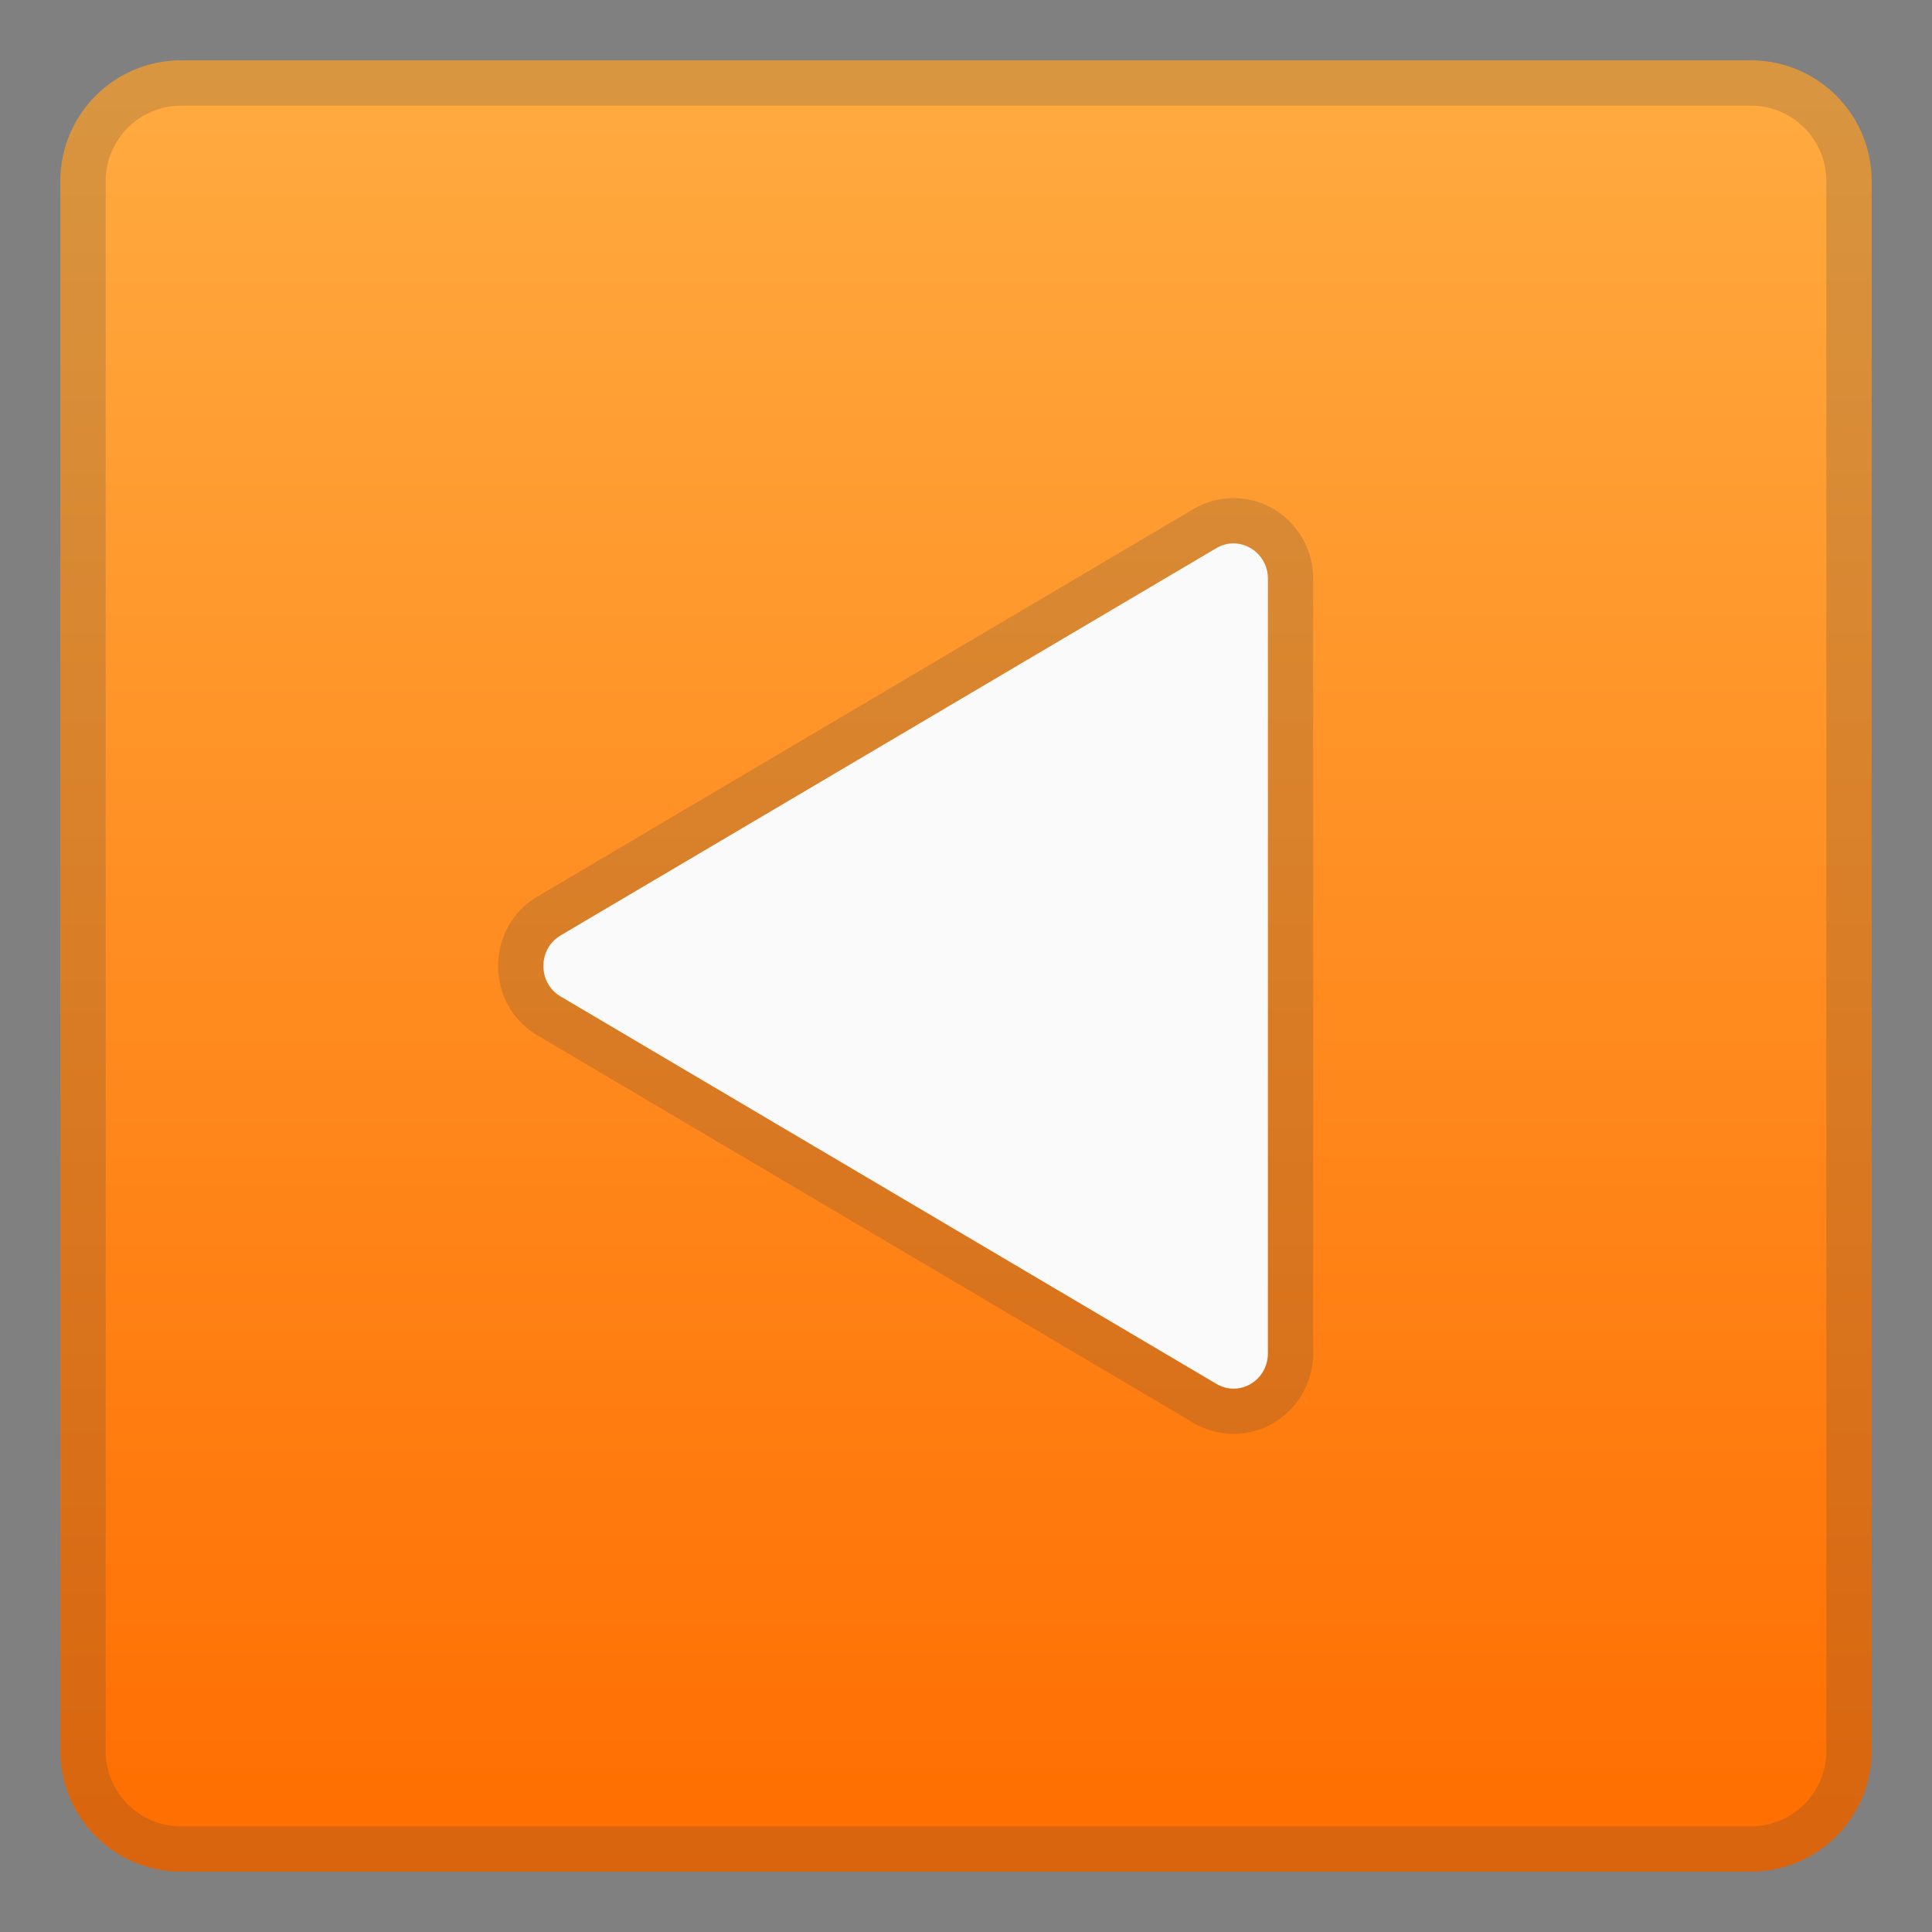 <svg width="128" height="128" style="enable-background:new 0 0 128 128;" xmlns="http://www.w3.org/2000/svg" xmlns:xlink="http://www.w3.org/1999/xlink">
  <rect width="100%" height="100%" fill="#808080" stroke="none"/>
  <g>
    <linearGradient id="SVGID_1_" gradientUnits="userSpaceOnUse" x1="64" x2="64" y1="4.25" y2="123.913">
      <stop offset="0" style="stop-color:#FFAB40"/>
      <stop offset="1" style="stop-color:#FF6D00"/>
    </linearGradient>
    <path d="M116,124H12c-4.42,0-8-3.58-8-8V12c0-4.42,3.58-8,8-8h104c4.42,0,8,3.58,8,8v104 C124,120.42,120.42,124,116,124z" style="fill:url(#SVGID_1_);"/>
    <g style="opacity:0.2;">
      <path d="M116,7c2.76,0,5,2.24,5,5v104c0,2.76-2.24,5-5,5H12c-2.76,0-5-2.24-5-5V12c0-2.76,2.24-5,5-5H116 M116,4H12c-4.42,0-8,3.58-8,8v104c0,4.42,3.58,8,8,8h104c4.42,0,8-3.58,8-8V12C124,7.58,120.42,4,116,4L116,4z" style="fill:#424242;"/>
    </g>
    <g style="opacity:0.2;">
      <path d="M81.72,36c1.19,0,2.28,0.98,2.28,2.34V64v25.66c0,1.36-1.09,2.34-2.28,2.34 c-0.38,0-0.76-0.1-1.12-0.31L37.15,66.03c-1.53-0.9-1.53-3.16,0-4.05L80.6,36.31C80.96,36.1,81.35,36,81.72,36 M81.72,33 c-0.92,0-1.84,0.25-2.64,0.72L35.62,59.39C33.98,60.35,33,62.08,33,64s0.98,3.65,2.63,4.61l43.44,25.66 C79.89,94.75,80.8,95,81.72,95c2.91,0,5.28-2.39,5.28-5.34V64V38.34C87,35.39,84.63,33,81.72,33L81.72,33z" style="fill:#424242;"/>
    </g>
    <path d="M84,64V38.34c0-1.79-1.89-2.91-3.4-2.03L37.15,61.97c-1.53,0.9-1.53,3.16,0,4.05L80.6,91.69 c1.52,0.89,3.4-0.23,3.4-2.03V64z" style="fill:#FAFAFA;"/>
  </g>
</svg>